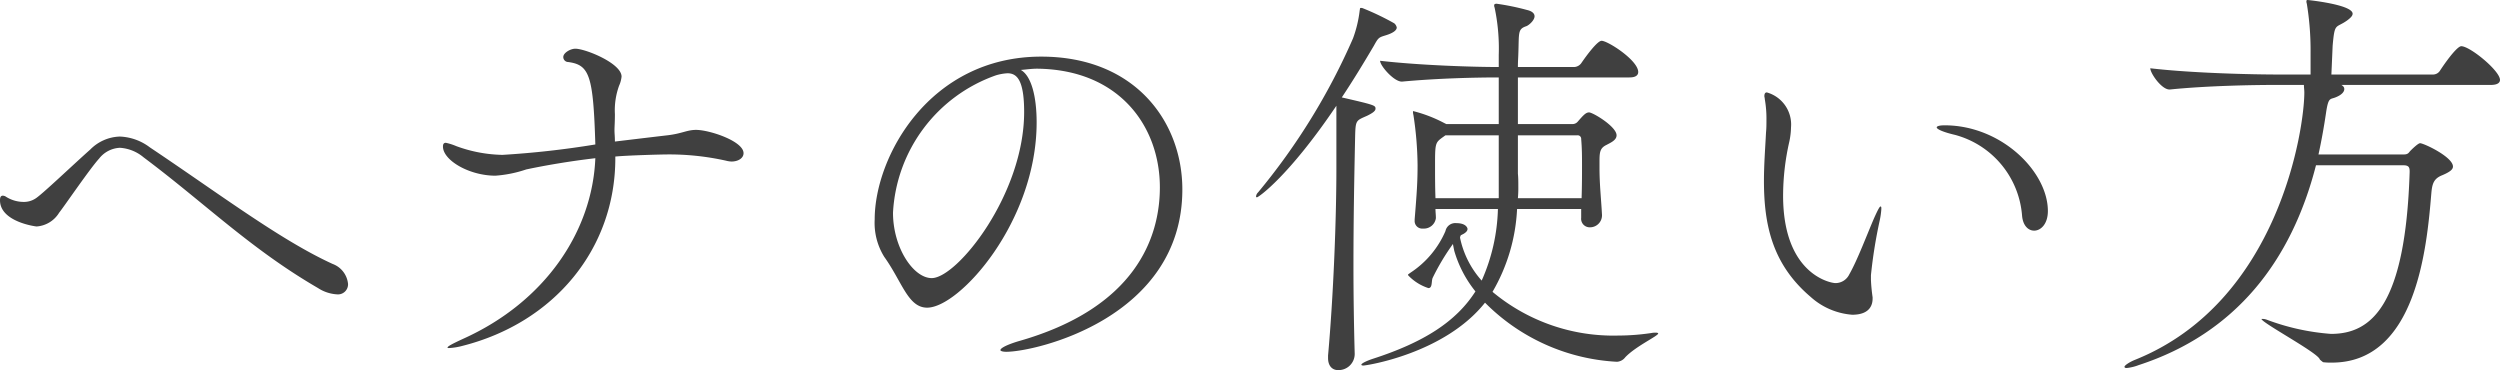 <svg xmlns="http://www.w3.org/2000/svg" width="150.125" height="22.225" viewBox="0 0 150.125 22.225"><path d="M-54.575-4.625C-57.7-6.05-61.4-8.85-65.55-11.625a3.181,3.181,0,0,0-1.8-.65,2.6,2.6,0,0,0-1.775.775c-1.125,1-2.925,2.725-3.3,2.95a1.275,1.275,0,0,1-.725.2,2,2,0,0,1-1.025-.3.373.373,0,0,0-.2-.075c-.1,0-.175.05-.175.275,0,1.3,2.15,1.575,2.2,1.575A1.725,1.725,0,0,0-71-7.7c.3-.375,1.85-2.65,2.4-3.25a1.679,1.679,0,0,1,1.25-.65,2.45,2.45,0,0,1,1.425.575c3.675,2.75,6.425,5.5,10.475,7.85a2.338,2.338,0,0,0,1.125.375.605.605,0,0,0,.675-.625A1.424,1.424,0,0,0-54.575-4.625Zm21.825-8.05c-.55,0-.85.225-1.725.325-1.075.125-2.1.25-3.15.375,0-.325-.025-.475-.025-.675,0-.225.025-.475.025-.975a4.324,4.324,0,0,1,.25-1.7,1.772,1.772,0,0,0,.15-.55c0-.8-2.175-1.675-2.775-1.675-.3,0-.725.25-.725.5a.3.3,0,0,0,.3.3c1.275.175,1.5.8,1.625,4.95a54.436,54.436,0,0,1-5.575.625A8.446,8.446,0,0,1-47.15-11.7a3.449,3.449,0,0,0-.625-.2c-.125,0-.175.075-.175.225,0,.825,1.575,1.75,3.15,1.75a7.364,7.364,0,0,0,1.85-.375c1.175-.25,2.65-.5,4.15-.675-.175,4.375-3,8.625-7.95,10.85-.7.325-.925.45-.925.525,0,.025.025.025.1.025A3.818,3.818,0,0,0-46.8.3c5.55-1.4,9.2-5.85,9.2-11.275v-.1c.8-.075,2.825-.125,3.025-.125a15.648,15.648,0,0,1,3.625.375,1.463,1.463,0,0,0,.325.05c.4,0,.725-.2.725-.5C-29.9-12-31.95-12.675-32.75-12.675Zm19.5-3.6c.325-.025.65-.075.975-.075,4.95.05,7.375,3.475,7.375,7.125,0,2.975-1.425,7.25-8.525,9.25-.65.2-1.05.4-1.05.525,0,.05.125.1.35.1C-12.375.65-3.55-1.375-3.55-9.1c0-4.05-2.825-7.975-8.475-7.975-6.7,0-10,6-10,9.775a3.858,3.858,0,0,0,.575,2.25C-20.375-3.55-20.025-2-18.875-2c1.95,0,6.575-5.175,6.575-11.125C-12.3-14.7-12.625-15.925-13.25-16.275Zm-1.5.325a2.966,2.966,0,0,1,.7-.125c.55,0,1,.375,1,2.325,0,4.95-4.025,9.975-5.55,9.975-1.1,0-2.325-1.825-2.325-3.925A9.263,9.263,0,0,1-14.75-15.95Zm36.4,8.375c-.05-.95-.15-1.825-.15-2.8v-.3c0-.625,0-.9.425-1.1.225-.125.6-.275.6-.575,0-.525-1.425-1.375-1.65-1.375-.2,0-.35.175-.7.575a.414.414,0,0,1-.325.125H16.6v-2.8h6.7c.4,0,.525-.15.525-.325,0-.7-1.825-1.875-2.2-1.875-.25,0-.9.875-1.225,1.35a.557.557,0,0,1-.425.225H16.6c0-.375.025-.65.025-.775.05-1.275-.05-1.5.475-1.675.15-.05.5-.35.5-.6,0-.15-.125-.3-.45-.375a14.541,14.541,0,0,0-1.825-.375c-.1,0-.15.025-.15.1a.272.272,0,0,0,.025.125,11.867,11.867,0,0,1,.25,2.85v.725c-1.525,0-4.725-.1-7.125-.375,0,.3.825,1.25,1.3,1.25H9.65c2.15-.2,4.425-.25,5.8-.25v2.8H12.3l-.15-.075a8.276,8.276,0,0,0-1.825-.7c-.025,0-.025,0-.025.025a.7.7,0,0,0,.025.2,20.776,20.776,0,0,1,.25,3.025c0,1.05-.05,1.7-.175,3.25v.075a.453.453,0,0,0,.5.475.725.725,0,0,0,.775-.625c0-.2-.025-.375-.025-.55H15.4a11.242,11.242,0,0,1-.975,4.3,5.55,5.55,0,0,1-1.3-2.575.355.355,0,0,1,.05-.15l.15-.075c.175-.1.25-.2.25-.3,0-.05-.075-.35-.675-.35a.6.6,0,0,0-.65.475,5.659,5.659,0,0,1-2.1,2.5c-.1.075-.15.1-.15.125s.025.05.075.1a2.916,2.916,0,0,0,1.15.7c.25,0,.175-.4.25-.6A13.746,13.746,0,0,1,12.7-5.825c.025.175.075.375.075.4a7,7,0,0,0,1.275,2.45c-1.15,1.8-3.075,3.05-6.175,4.05C7.5,1.2,7.2,1.35,7.2,1.425c0,.025.025.05.125.05.2,0,4.875-.725,7.3-3.775A12.044,12.044,0,0,0,22.55,1.25a.679.679,0,0,0,.5-.275C23.7.3,25.025-.3,25.025-.45c0-.025-.05-.05-.15-.05a1.346,1.346,0,0,0-.275.025,13.644,13.644,0,0,1-1.975.15,11.322,11.322,0,0,1-7.55-2.625A10.861,10.861,0,0,0,16.55-7.925H20.4V-7.4a.513.513,0,0,0,.525.575.719.719,0,0,0,.725-.7ZM5.2,1.025c0,.5.275.725.6.725a.971.971,0,0,0,1-.975c-.05-1.85-.075-3.6-.075-5.3,0-2.8.05-5.375.1-7.725.025-1.025.05-.975.725-1.275.3-.15.5-.275.5-.425,0-.2-.075-.225-2.025-.675.7-1.05,1.35-2.125,1.925-3.1.275-.5.3-.5.7-.625.5-.15.675-.325.675-.475a.449.449,0,0,0-.15-.25,15.832,15.832,0,0,0-1.875-.9A.272.272,0,0,0,7.175-20c-.075,0-.05.05-.075.15a7.28,7.28,0,0,1-.4,1.675A38.638,38.638,0,0,1,1-8.925a.4.4,0,0,0-.125.25.054.054,0,0,0,.05.05c.1,0,1.925-1.275,4.775-5.5v3.775c0,3.025-.175,7.6-.5,11.225Zm11.4-9.6a7.026,7.026,0,0,0,.025-.725c0-.25,0-.5-.025-.75v-2.3h3.575a.21.21,0,0,1,.225.225c.05.575.05,1.075.05,1.575,0,.6,0,1.2-.025,1.975Zm-1.15,0h-3.8c-.025-.725-.025-1.325-.025-1.875,0-1.4,0-1.45.45-1.775l.175-.125h3.2ZM37.9-2.625a10.024,10.024,0,0,1-.1-1.05V-3.95a28.853,28.853,0,0,1,.525-3.275,4.7,4.7,0,0,0,.1-.7c0-.1,0-.15-.05-.15S38.225-7.9,38-7.4c-.425.975-1,2.525-1.5,3.4a.922.922,0,0,1-.825.525c-.325,0-3.15-.55-3.15-5.25a14.714,14.714,0,0,1,.375-3.25,4.4,4.4,0,0,0,.1-.85,2,2,0,0,0-1.45-2.1q-.15,0-.15.225c0,.05.025.1.025.175a6.766,6.766,0,0,1,.1,1.275c0,.225,0,.475-.025.725-.05.975-.125,1.95-.125,2.9,0,2.6.475,5,2.8,6.975a4.2,4.2,0,0,0,2.5,1.075c1.15,0,1.225-.7,1.225-.975Zm9.7-4c.4,0,.825-.4.825-1.175,0-2.375-2.8-5.15-6.2-5.15-.3,0-.475.05-.475.125,0,.1.35.275,1.1.45a5.455,5.455,0,0,1,4.025,4.85C46.925-6.925,47.25-6.625,47.6-6.625Zm13.65,5.3C61.25-1.1,64.625.7,64.75,1.1c0,.025.2.175.2.175a3.692,3.692,0,0,0,.525.025c5.05,0,5.7-6.825,5.975-10.15.05-.6.15-.9.65-1.1.475-.2.65-.35.65-.525,0-.575-1.75-1.4-1.975-1.4-.125,0-.525.4-.575.45-.1.1-.125.225-.4.225H64.675q.262-1.2.45-2.475c.15-1.025.25-.8.625-.975.3-.125.475-.3.475-.475,0-.1-.05-.175-.175-.25h8.975c.425,0,.55-.15.55-.3,0-.55-1.8-2.025-2.325-2.025-.2,0-.725.625-1.3,1.5a.5.5,0,0,1-.425.2H65.45l.075-1.725c.125-1.425.175-1.025.875-1.525.2-.15.325-.275.325-.4,0-.55-2.675-.825-2.7-.825a.066.066,0,0,0-.075.075.44.44,0,0,0,.025.15,17.358,17.358,0,0,1,.225,2.925V-16H62.25c-1.45,0-5.1-.075-7.675-.375,0,.3.675,1.275,1.15,1.275h.025c2.225-.225,4.975-.275,6.375-.275H63.8c0,.15.025.3.025.45,0,2.175-1.525,12.575-10.15,16.05-.375.15-.65.35-.65.425,0,.05.05.075.125.075a2.743,2.743,0,0,0,.725-.175c5.825-1.9,9.175-6.25,10.65-12h5.25c.35,0,.375.15.375.4-.25,8-2.275,9.725-4.725,9.725a13.809,13.809,0,0,1-3.85-.85.77.77,0,0,0-.275-.05Z" transform="translate(74.55 20.475)" fill="#404040"/></svg>